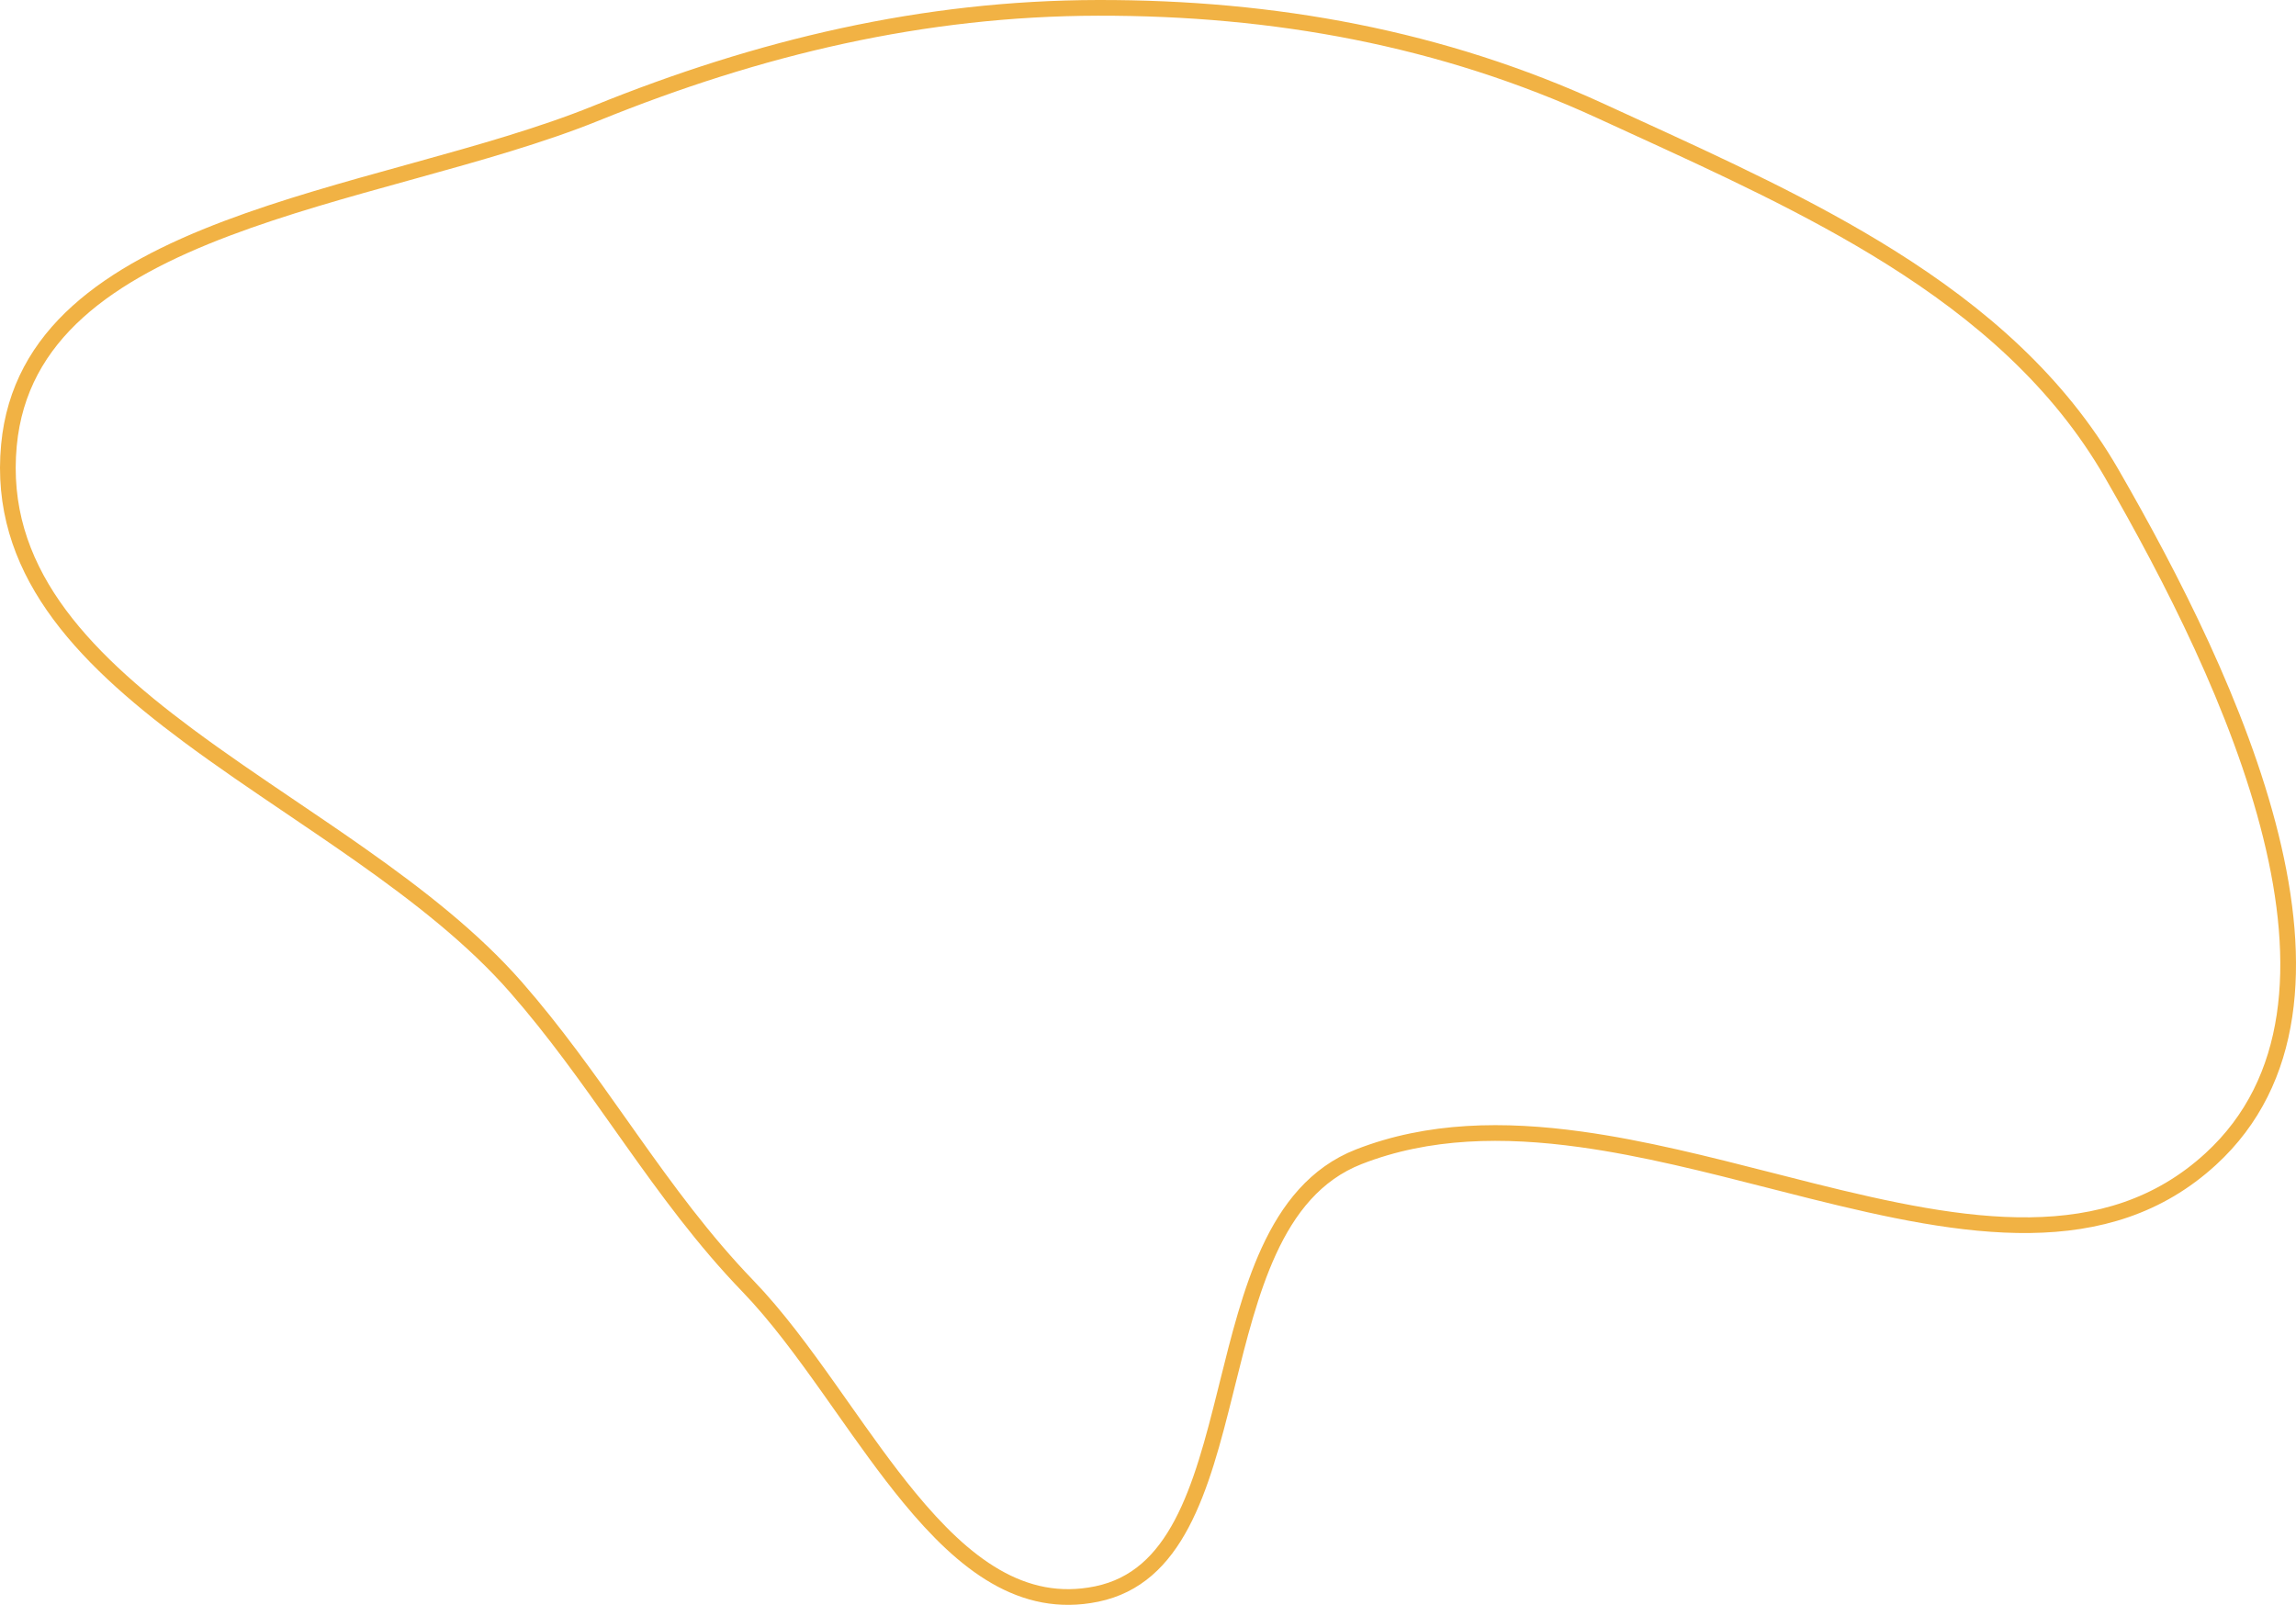 <?xml version="1.0" encoding="UTF-8"?>
<svg xmlns="http://www.w3.org/2000/svg" width="585" height="409" viewBox="0 0 585 409" fill="none">
  <path d="M279.821 2.001C324.567 1.92 367.377 9.659 407.943 28.33C410.632 29.568 413.329 30.804 416.031 32.041C438.443 42.306 461.145 52.704 481.62 65.537C504.537 79.899 524.525 97.23 538.027 120.646C553.275 147.09 570.632 180.854 578.594 213.081C586.571 245.367 584.979 275.457 563.298 295.36C550.042 307.529 534.431 312.009 517.221 312.231C499.941 312.454 481.164 308.384 461.702 303.523C458.214 302.651 454.703 301.754 451.177 300.853C435.121 296.751 418.75 292.569 402.749 290.357C383.206 287.656 363.977 287.852 346.205 294.801C335.184 299.11 328.231 308.062 323.286 318.823C318.615 328.989 315.623 341.026 312.713 352.735C312.553 353.376 312.394 354.016 312.235 354.655C309.142 367.072 306.045 378.969 301.082 388.327C296.159 397.607 289.527 404.155 279.414 406.236C260.489 410.132 245.647 398.636 231.626 381.602C225.766 374.482 220.163 366.537 214.535 358.556C213.461 357.033 212.386 355.509 211.309 353.989C204.615 344.548 197.815 335.277 190.561 327.76C179.232 316.02 169.948 303.277 160.738 290.29C159.852 289.04 158.965 287.787 158.078 286.533C149.771 274.788 141.365 262.903 131.486 251.609C120.604 239.17 106.598 228.258 91.922 217.914C85.998 213.738 79.994 209.674 74.03 205.637C65.119 199.605 56.297 193.633 47.963 187.44C20.167 166.784 -0.659 144.729 2.277 113.463C4.938 85.121 27.829 69.522 57.888 58.17C72.31 52.723 88.174 48.332 103.905 43.978C104.506 43.811 105.107 43.645 105.707 43.479C121.98 38.973 138.058 34.461 151.945 28.834C193.384 12.041 235.224 2.081 279.821 2.001Z" stroke="#F1B244" stroke-width="4"></path>
</svg>
